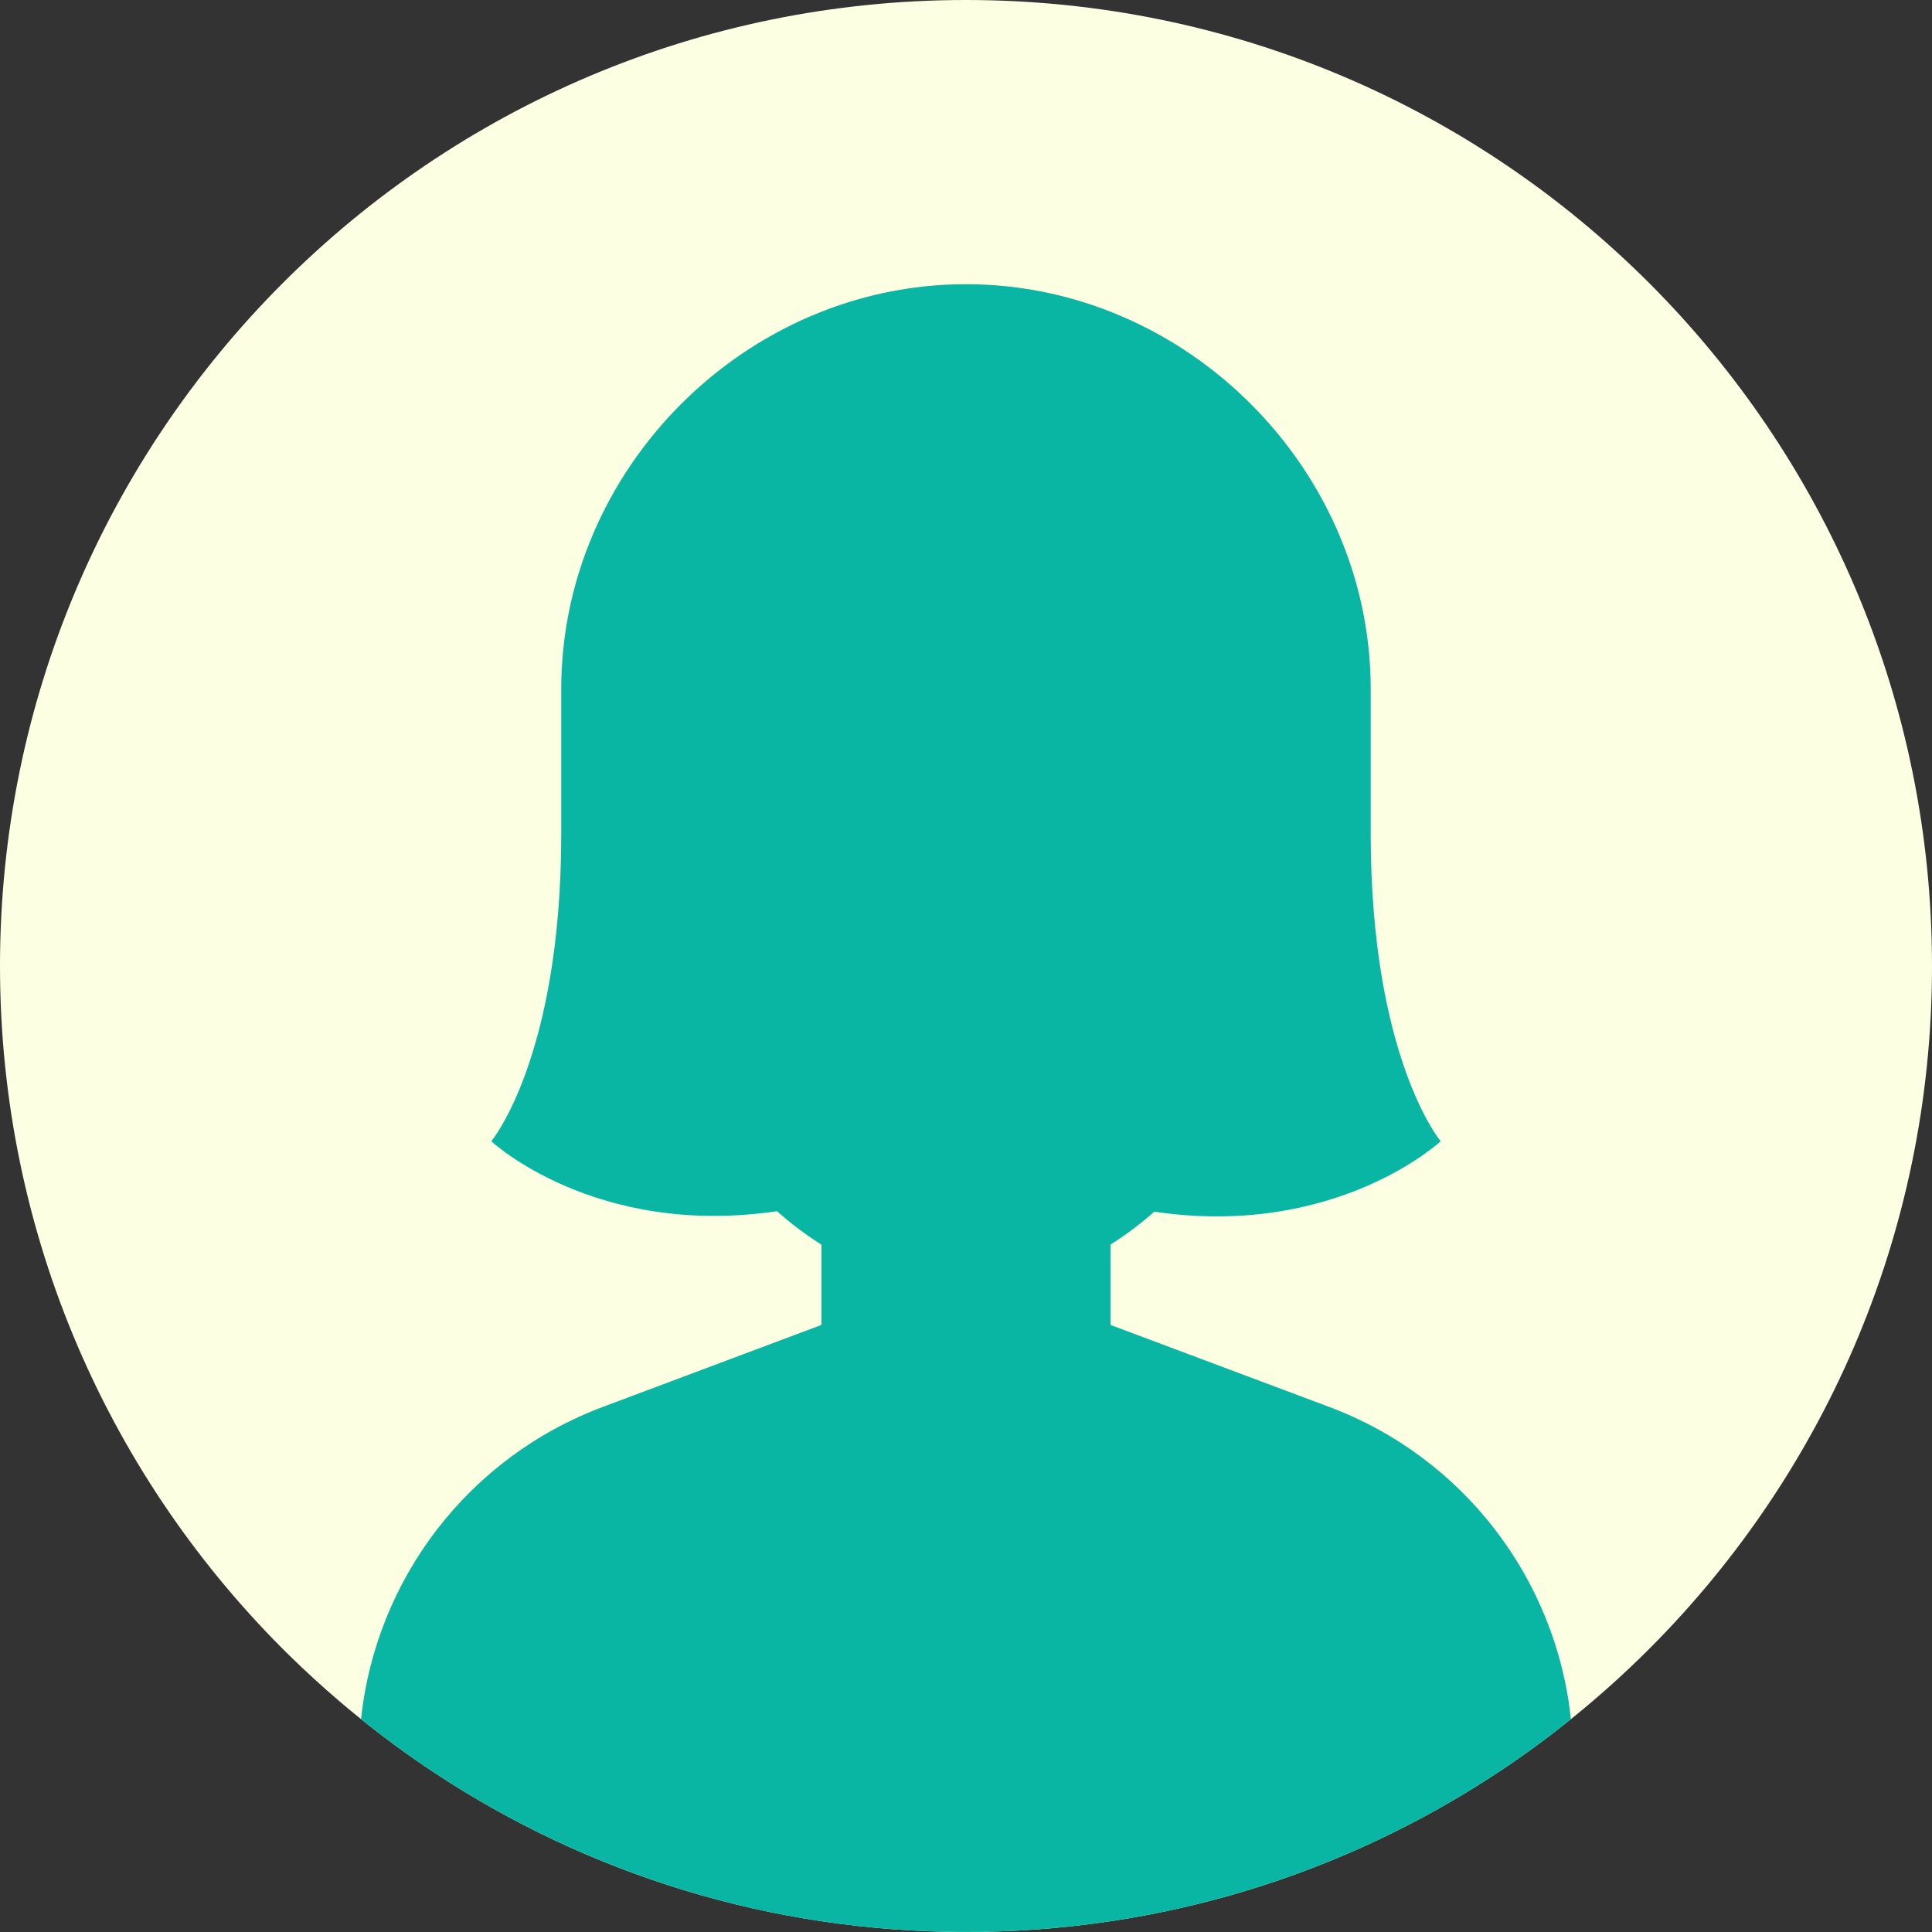 <?xml version="1.0" encoding="UTF-8"?>
<svg id="_レイヤー_2" data-name="レイヤー 2" xmlns="http://www.w3.org/2000/svg" viewBox="0 0 917.52 917.52">
  <rect x="0" y="0" width="917.52" height="917.52" fill="#333333" stroke="none"/>
  <defs>
    <style>
      .cls-1 {
        fill: #09b6a3;
      }

      .cls-2 {
        fill: #fcffe1;
      }
    </style>
  </defs>
  <g id="Objects">
    <g>
      <path class="cls-2" d="m917.52,458.76c0,128.36-52.72,244.4-137.68,327.66-7.47,7.32-15.2,14.39-23.16,21.19-3.17,2.71-6.37,5.39-9.62,8-.34.28-.67.54-1.01.8-11.37,9.16-23.18,17.8-35.42,25.83-72.3,47.59-158.86,75.27-251.88,75.27s-179.58-27.68-251.88-75.27c-12.23-8.04-24.05-16.67-35.42-25.83-.34-.26-.67-.53-1.01-.8-3.25-2.61-6.45-5.29-9.62-8-7.96-6.8-15.69-13.88-23.16-21.19C52.72,703.15,0,587.12,0,458.76,0,205.39,205.39,0,458.76,0s458.76,205.39,458.76,458.76Z"/>
      <path class="cls-1" d="m746.06,816.41c-11.37,9.16-23.18,17.8-35.42,25.83-72.3,47.59-158.86,75.27-251.88,75.27s-179.58-27.68-251.88-75.27c-12.23-8.04-24.05-16.67-35.42-25.83,7.04-66.61,51.08-124.36,114.8-148.25l103.85-38.94v-38.13c-7.75-4.89-14.75-10.23-21.11-15.88-86.46,12.74-135.68-33.23-135.68-33.23,0,0,33.19-39.63,33.22-145.98v-68.83c0-104.2,87.41-192.2,192.21-192.2s192.21,88,192.21,192.2v68.83c.04,106.35,33.22,145.98,33.22,145.98,0,0-49.53,46.2-136,33.46-6.27,5.55-13.18,10.81-20.8,15.63v38.15l103.87,38.94c63.71,23.89,107.75,81.64,114.79,148.25Z"/>
    </g>
  </g>
</svg>